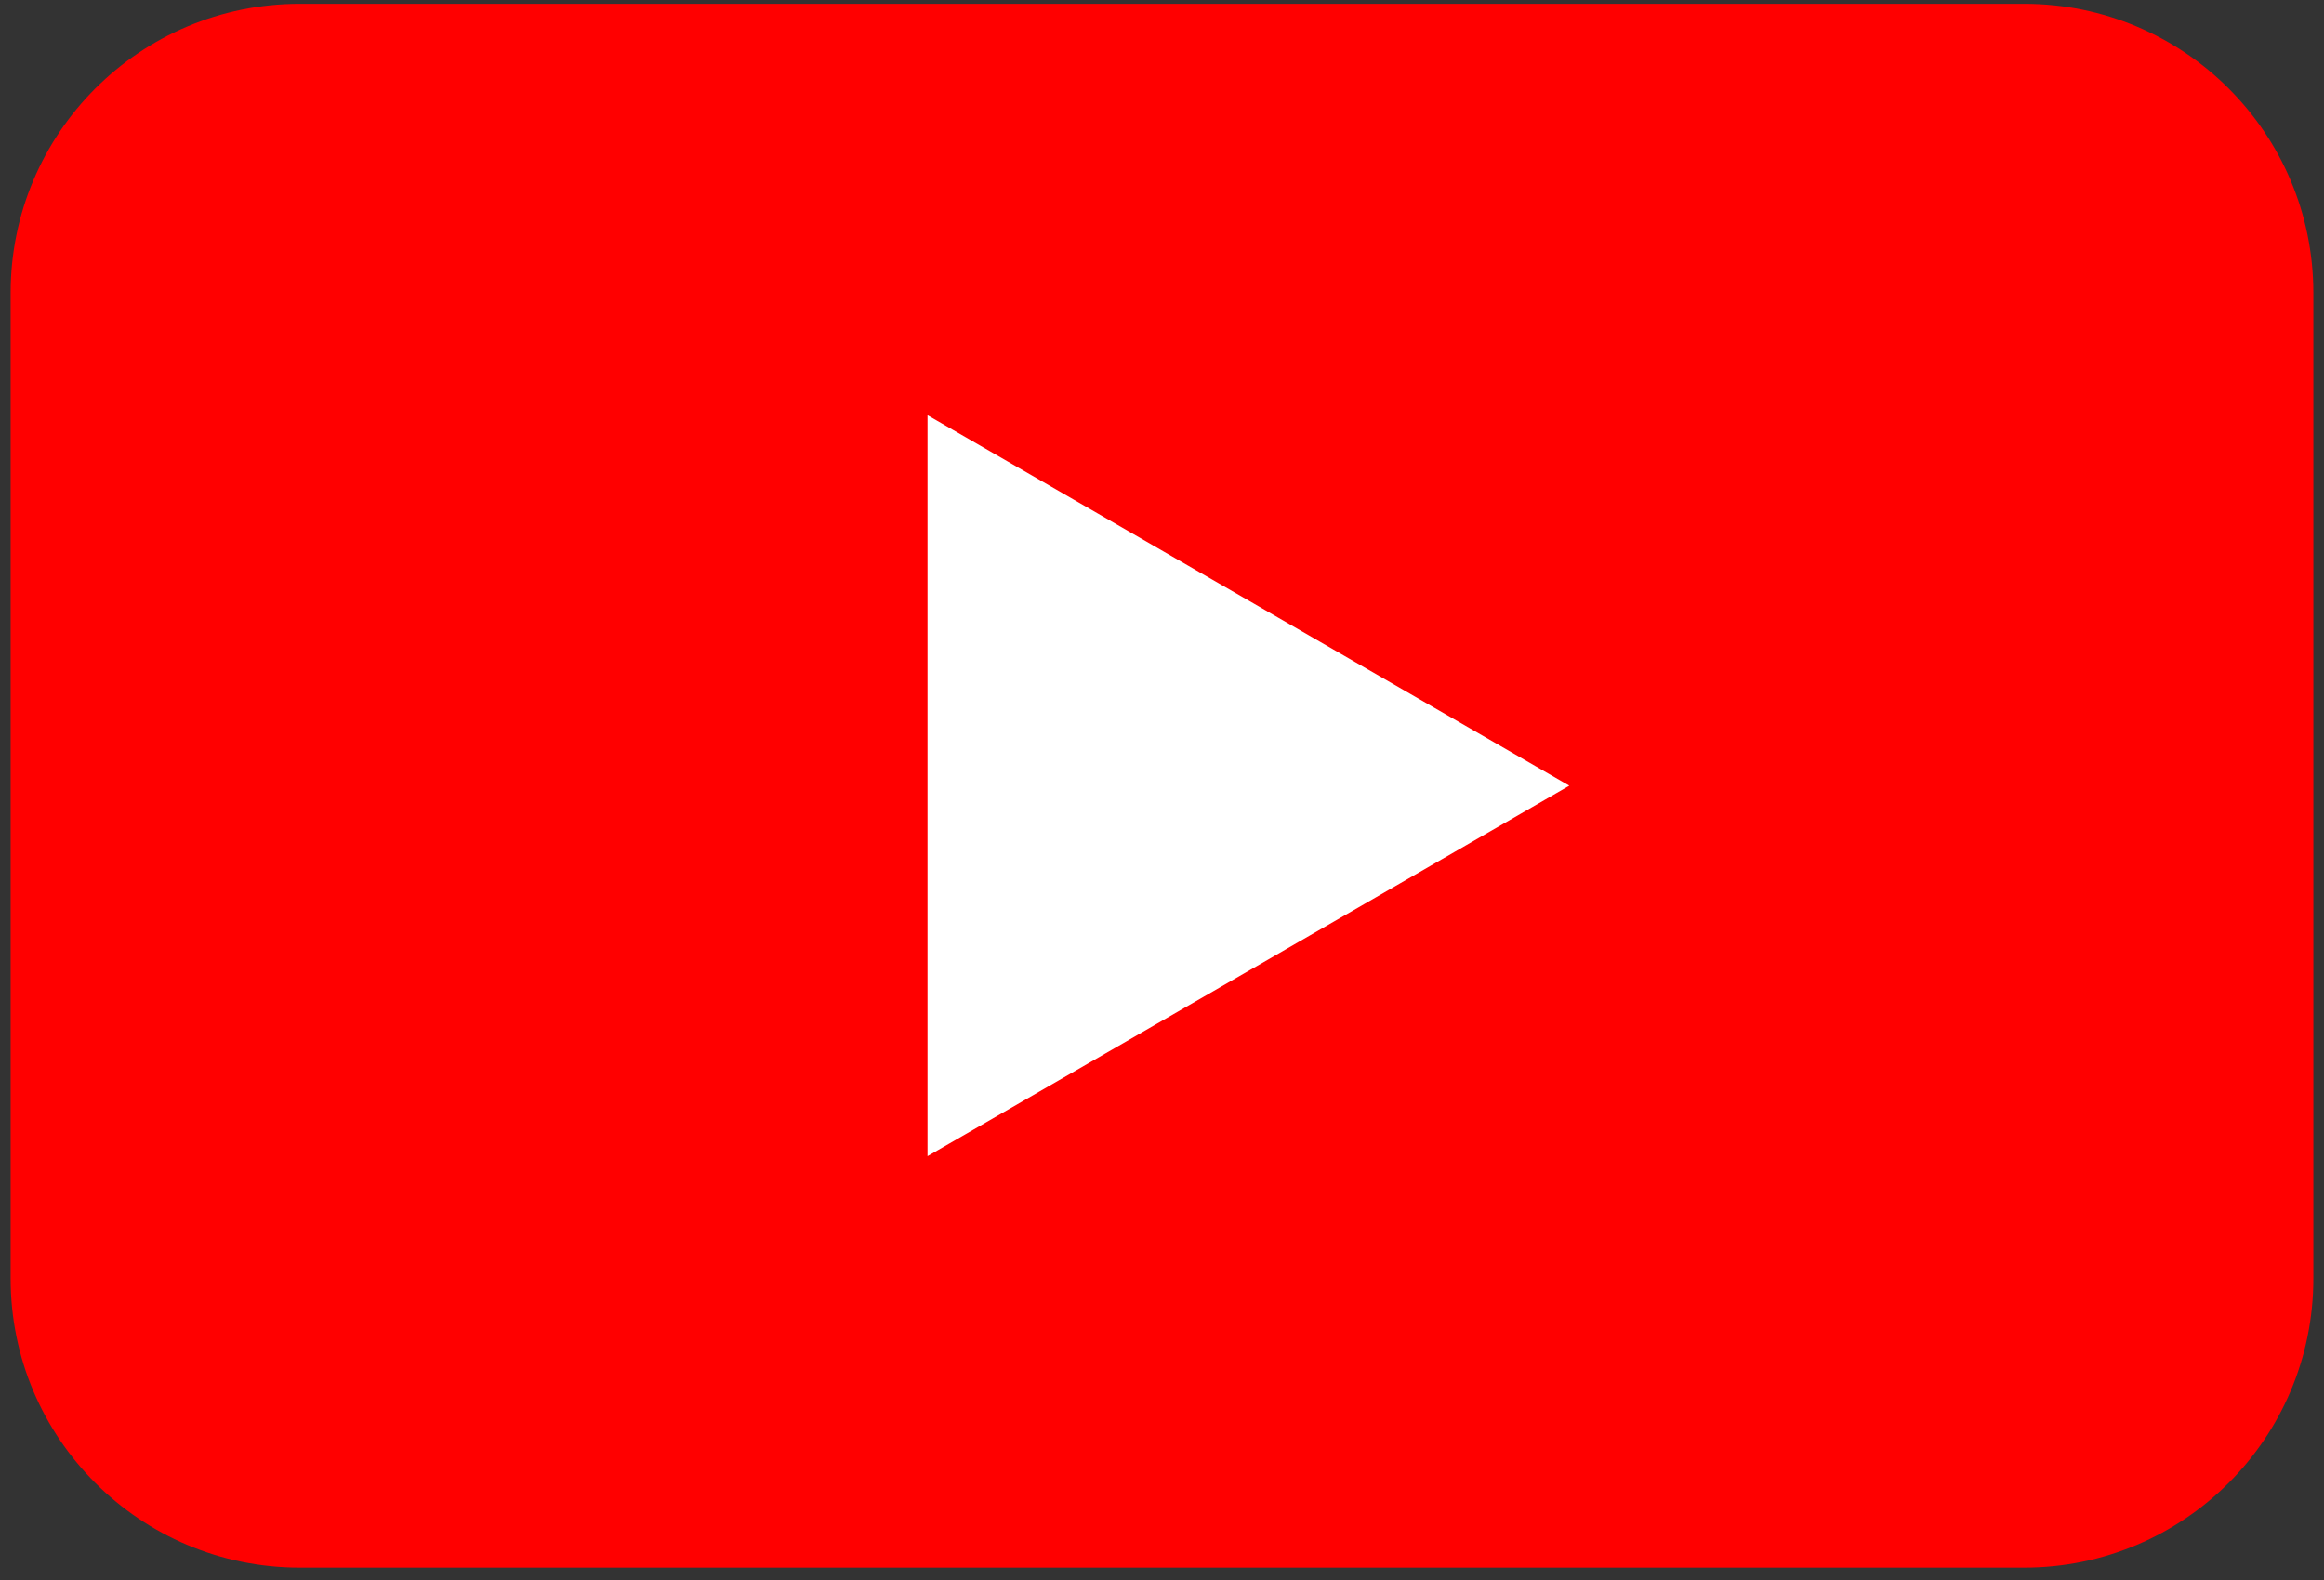 <svg width="100" height="68" viewBox="0 0 100 68" fill="none" xmlns="http://www.w3.org/2000/svg">
<rect x="0" y="0" width="100" height="68" fill="#333333" stroke="none"/>
<path d="M0.457 12.608C0.457 5.735 6.028 0.164 12.901 0.164H87.098C93.971 0.164 99.542 5.735 99.542 12.608V55.023C99.542 61.896 93.971 67.467 87.098 67.467H12.901C6.028 67.467 0.457 61.896 0.457 55.023V12.608Z" fill="#FF0000"/>
<path d="M67.526 33.814L39.91 17.87V49.758L67.526 33.814Z" fill="white"/>
</svg>
